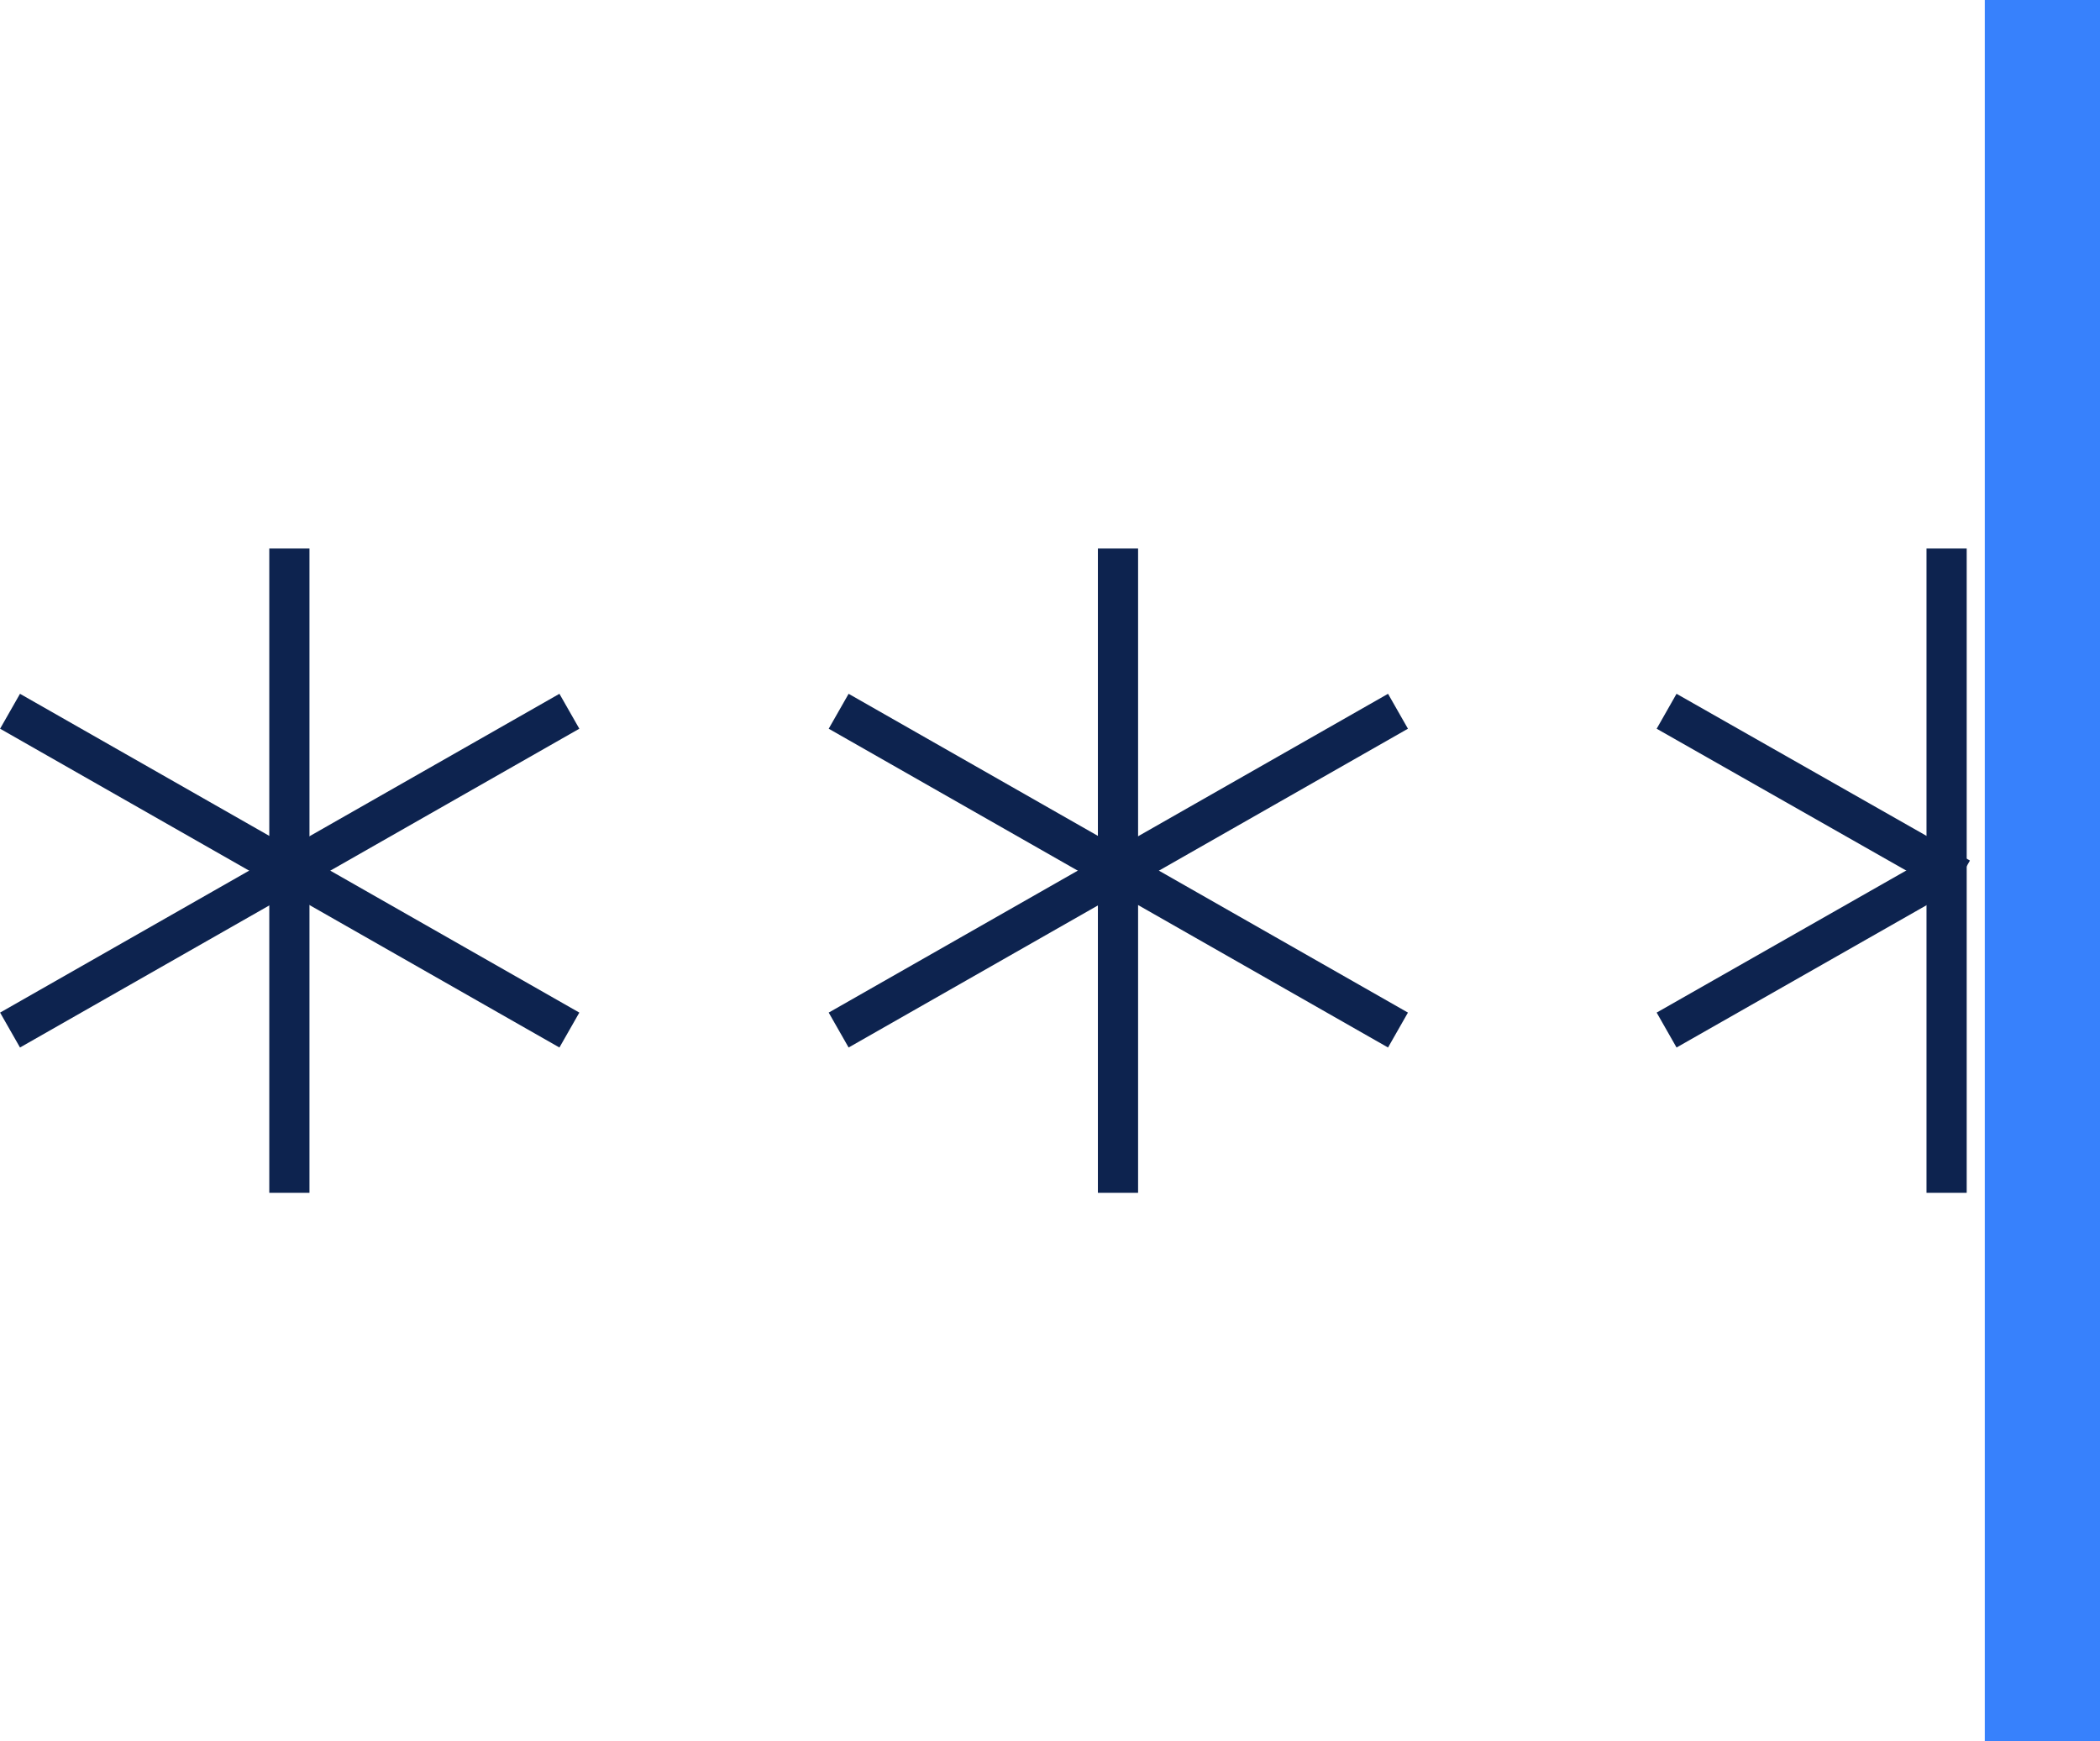 <svg xmlns="http://www.w3.org/2000/svg" viewBox="0 0 31.35 26"><defs><style>.cls-1{fill:none;stroke:#0d234f;stroke-miterlimit:10;stroke-width:0.6px;}.cls-2{fill:#3781fc;}</style></defs><title>feature-product-Code</title><g id="Layer_2" data-name="Layer 2"><g id="Layer_1-2" data-name="Layer 1"><line class="cls-1" x1="29.06" y1="8.19" x2="29.06" y2="17.81"/><line class="cls-1" x1="29.26" y1="13.11" x2="24.88" y2="10.62"/><line class="cls-1" x1="24.88" y1="15.38" x2="28.99" y2="13.04"/><line class="cls-1" x1="16.69" y1="8.19" x2="16.69" y2="17.81"/><line class="cls-1" x1="20.87" y1="15.38" x2="12.52" y2="10.62"/><line class="cls-1" x1="12.52" y1="15.38" x2="20.87" y2="10.62"/><line class="cls-1" x1="4.32" y1="8.19" x2="4.32" y2="17.81"/><line class="cls-1" x1="8.5" y1="15.38" x2="0.15" y2="10.62"/><line class="cls-1" x1="0.15" y1="15.38" x2="8.5" y2="10.62"/><rect class="cls-2" x="29.63" width="1.72" height="26"/></g></g></svg>